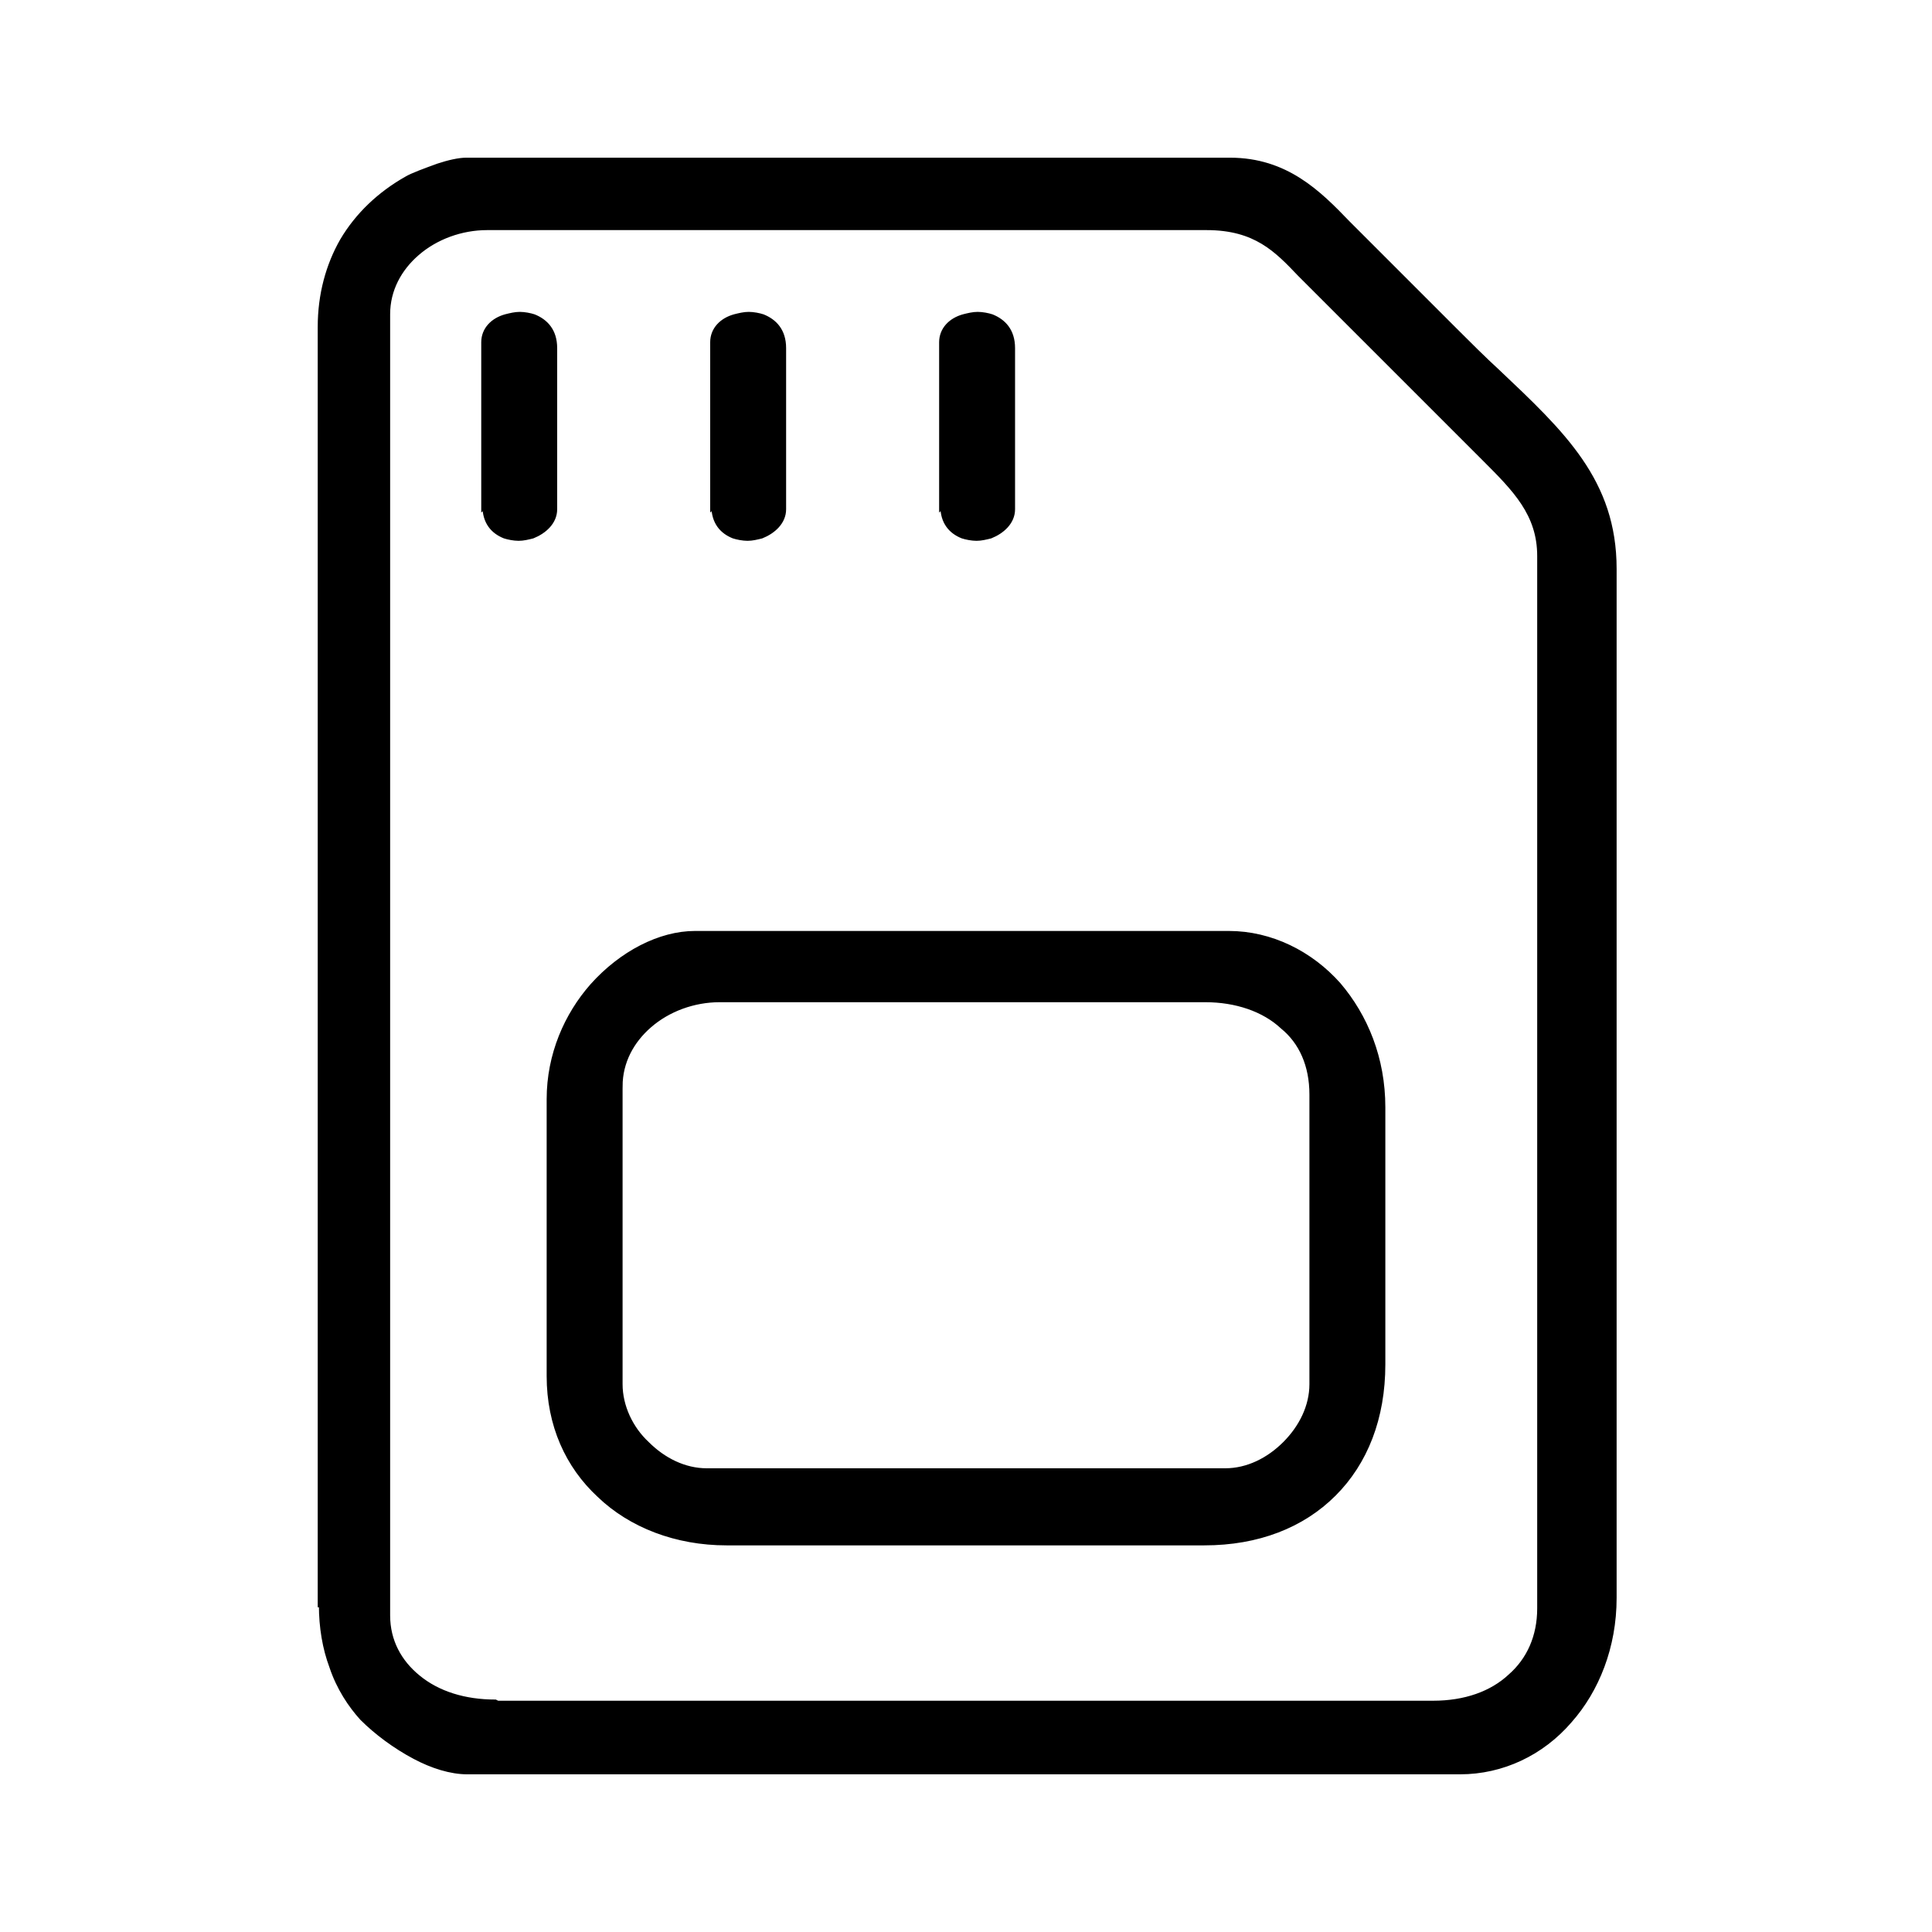 <?xml version="1.0" encoding="UTF-8"?>
<!DOCTYPE svg PUBLIC "-//W3C//DTD SVG 1.1//EN" "http://www.w3.org/Graphics/SVG/1.1/DTD/svg11.dtd">
<!-- Creator: CorelDRAW X6 -->
<svg xmlns="http://www.w3.org/2000/svg" xml:space="preserve" width="1654px" height="1654px" version="1.1" style="shape-rendering:geometricPrecision; text-rendering:geometricPrecision; image-rendering:optimizeQuality; fill-rule:evenodd; clip-rule:evenodd"
viewBox="0 0 1654 1654"
 xmlns:xlink="http://www.w3.org/1999/xlink">
 <defs>
  <style type="text/css">
   <![CDATA[
    .str0 {stroke:black;stroke-width:4.002}
    .fil0 {fill:black}
   ]]>
  </style>
 </defs>
 <g id="Warstwa_x0020_1">
  <path class="fil0 str0" d="M426 1458l801 0c27,0 50,-8 66,-23 16,-14 25,-34 25,-58l0 -901c0,-36 -21,-57 -47,-83 -2,-2 -5,-5 -7,-7l-141 -141c-3,-3 -7,-7 -10,-10 -20,-21 -38,-40 -80,-40l-616 0c-22,0 -44,8 -60,22 -15,13 -25,31 -25,52l0 1114c0,22 10,40 26,53 17,14 40,21 66,21zm380 -1024l0 -141c0,-11 8,-19 19,-22 4,-1 8,-2 12,-2 4,0 9,1 12,2 10,4 18,12 18,27l0 138c0,11 -9,19 -19,23 -4,1 -8,2 -12,2 -4,0 -9,-1 -12,-2 -10,-4 -17,-12 -17,-26zm-392 0l0 -141c0,-11 8,-19 19,-22 4,-1 8,-2 12,-2 4,0 9,1 12,2 10,4 18,12 18,27l0 138c0,11 -9,19 -19,23 -4,1 -8,2 -12,2 -4,0 -9,-1 -12,-2 -10,-4 -17,-12 -17,-26zm196 0l0 -141c0,-11 8,-19 19,-22 4,-1 8,-2 12,-2 4,0 9,1 12,2 10,4 18,12 18,27l0 138c0,11 -9,19 -19,23 -4,1 -8,2 -12,2 -4,0 -9,-1 -12,-2 -10,-4 -17,-12 -17,-26zm-79 496l0 255c0,19 9,38 23,51 14,14 32,23 51,23l444 0c19,0 37,-9 51,-23 14,-14 23,-32 23,-51l0 -248c0,-25 -9,-45 -25,-58 -16,-15 -40,-23 -66,-23l-416 0c-22,0 -44,8 -60,22 -15,13 -25,31 -25,52zm-61 248l0 -237c0,-38 15,-72 37,-97 25,-28 58,-45 88,-45l457 0c36,0 70,17 94,44 23,27 38,63 38,105l0 220c0,46 -15,84 -42,111 -27,27 -65,42 -111,42l-409 0c-43,0 -82,-15 -109,-41 -27,-25 -43,-60 -43,-102zm-196 196l0 -1094c0,-28 7,-53 19,-74 13,-22 32,-40 55,-53 5,-3 16,-7 27,-11 9,-3 18,-5 24,-5l654 0c48,0 76,28 101,54 2,2 5,5 8,8l84 84c12,12 24,24 36,35 56,53 100,94 100,169l0 881c0,42 -15,79 -38,105 -24,28 -58,44 -94,44l-850 0c-14,0 -30,-5 -45,-13 -17,-9 -33,-21 -45,-33 -10,-11 -20,-26 -26,-44 -6,-16 -9,-34 -9,-53z"/>
 </g>
</svg>
